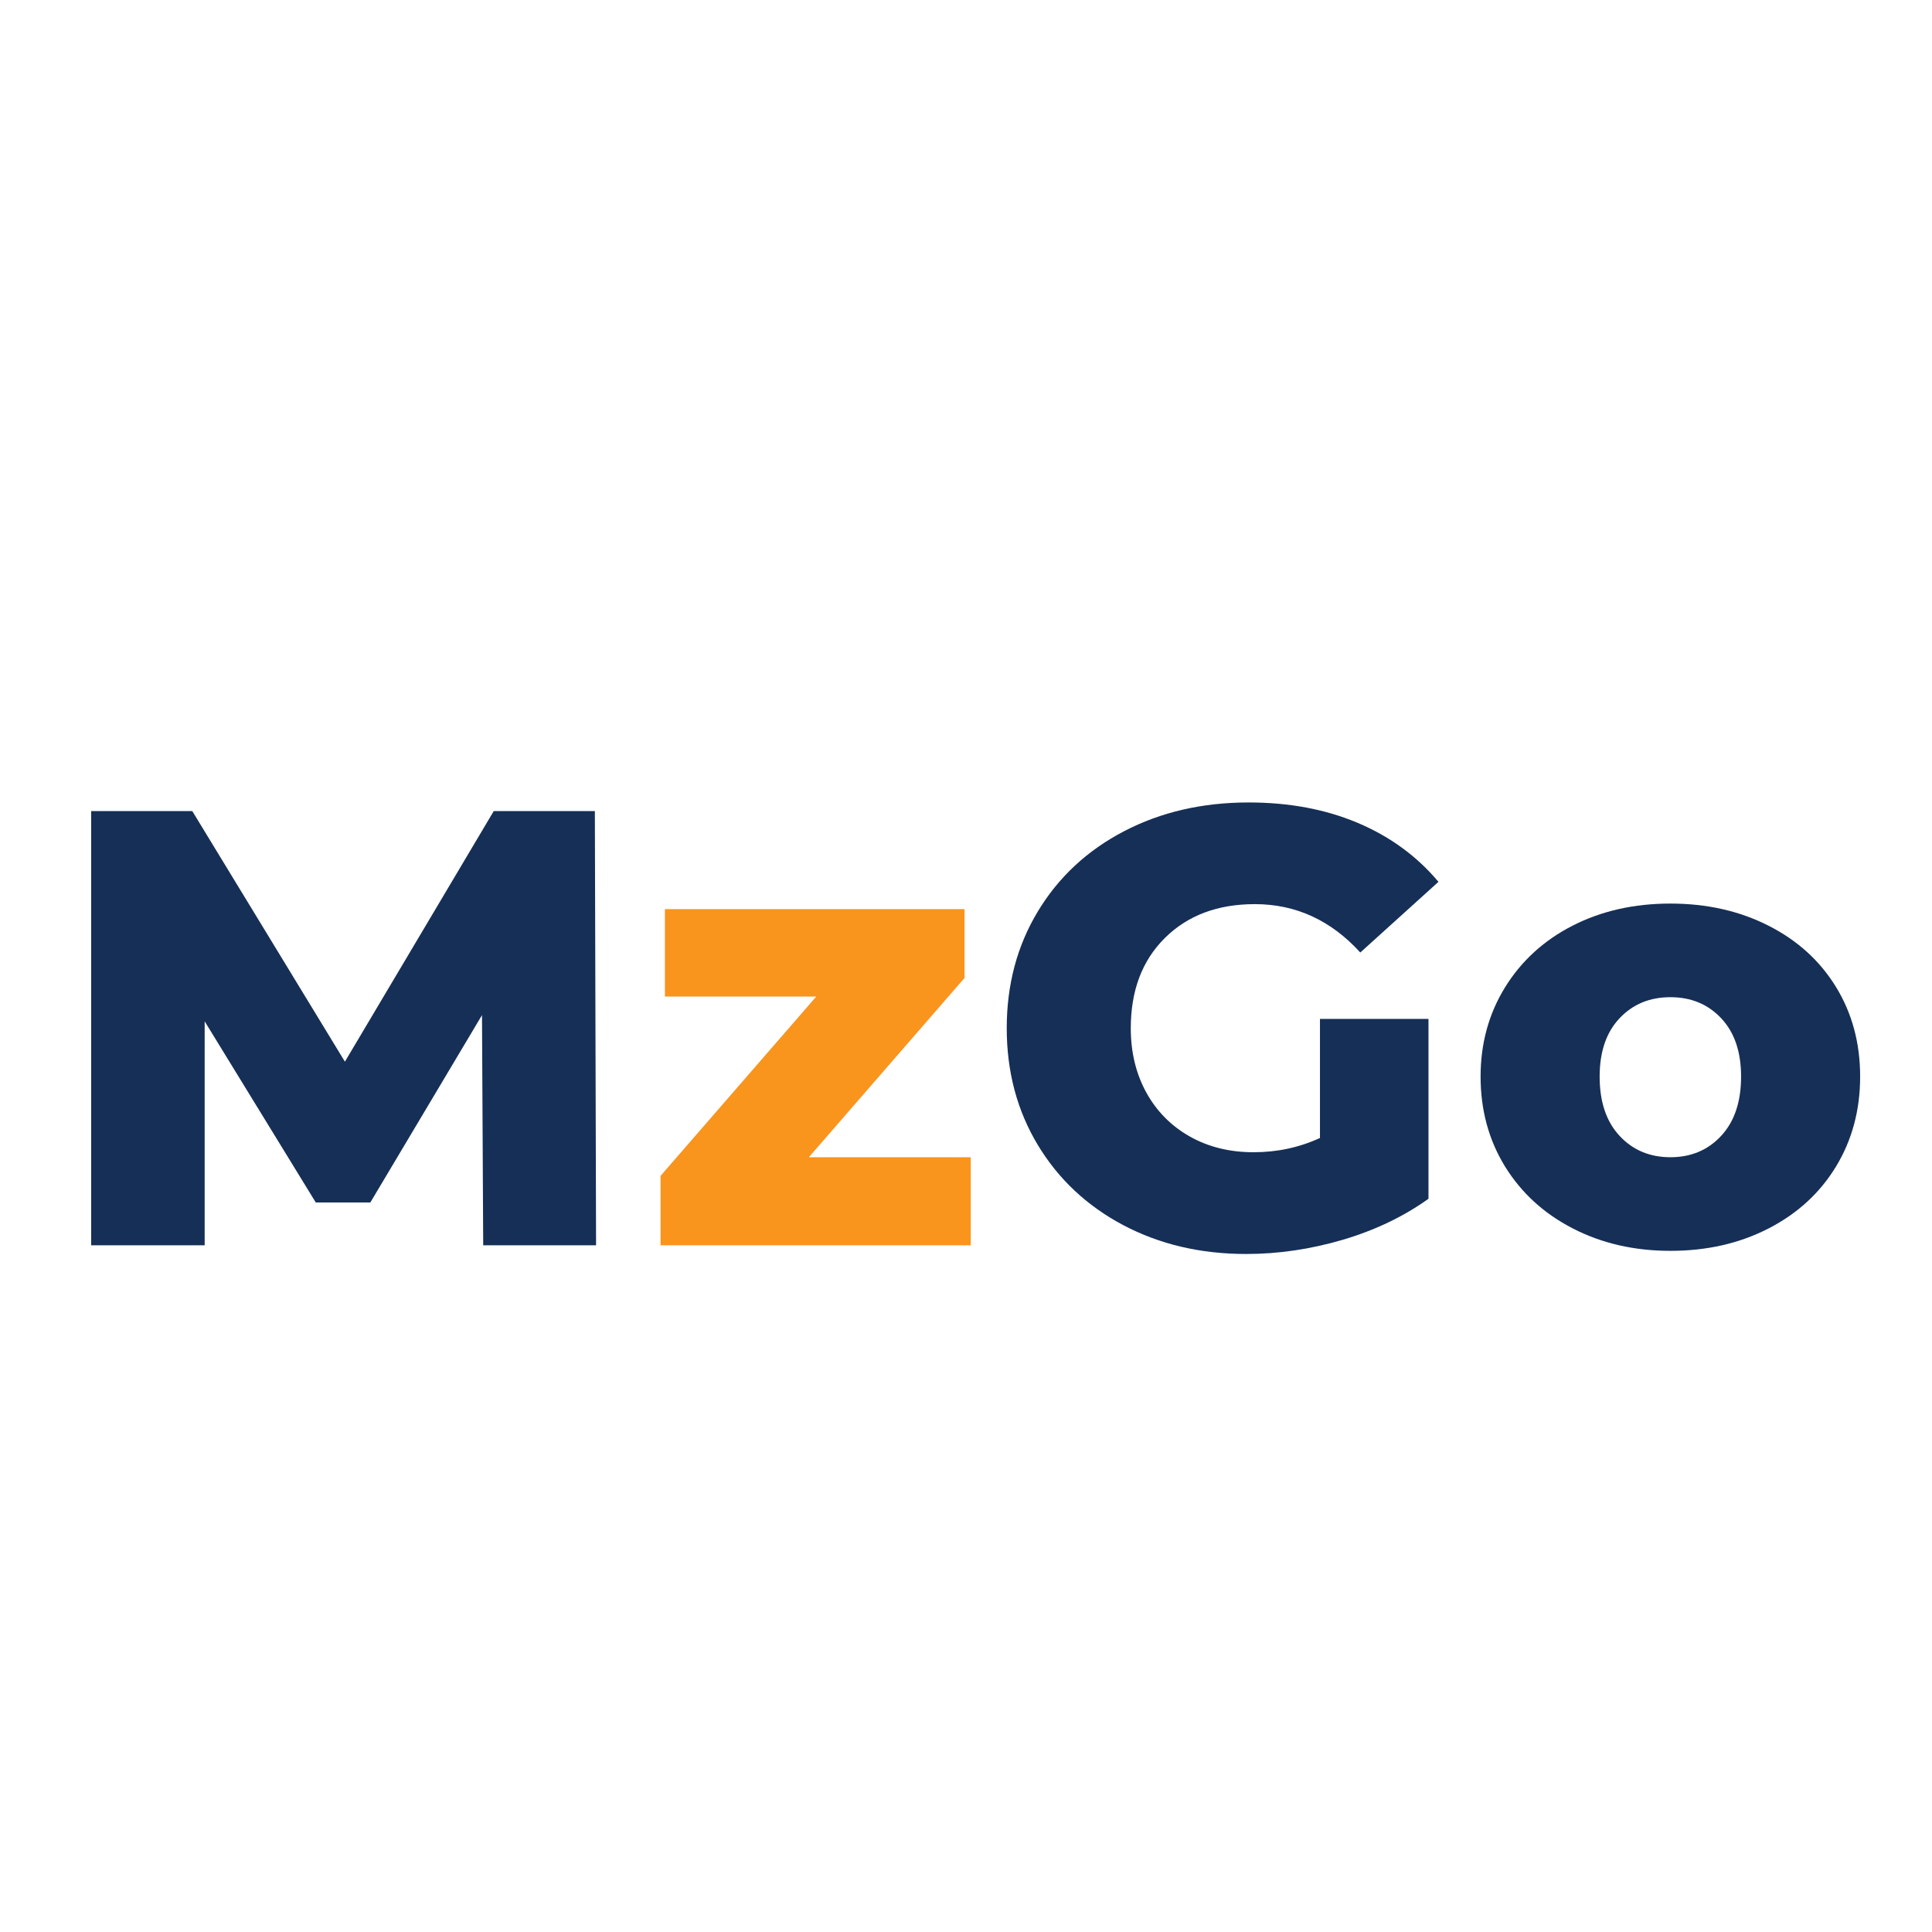 <svg xmlns="http://www.w3.org/2000/svg" xmlns:xlink="http://www.w3.org/1999/xlink" width="500" zoomAndPan="magnify" viewBox="0 0 375 375" height="500" preserveAspectRatio="xMidYMid meet" version="1.0"><defs><g/></defs><g fill="#162f56" fill-opacity="1"><g transform="translate(9.274, 241.71)"><g><path d="M 84.516 0 L 84.281 -44.672 L 62.609 -8.312 L 52.016 -8.312 L 30.453 -43.469 L 30.453 0 L 8.422 0 L 8.422 -84.281 L 28.047 -84.281 L 57.672 -35.641 L 86.562 -84.281 L 106.188 -84.281 L 106.422 0 Z M 84.516 0 "/></g></g></g><g fill="#f9941d" fill-opacity="1"><g transform="translate(124.247, 241.71)"><g><path d="M 64.172 -17.094 L 64.172 0 L 3.969 0 L 3.969 -13.484 L 34.188 -48.281 L 4.812 -48.281 L 4.812 -65.25 L 62.969 -65.25 L 62.969 -51.891 L 32.75 -17.094 Z M 64.172 -17.094 "/></g></g></g><g fill="#162f56" fill-opacity="1"><g transform="translate(191.313, 241.71)"><g><path d="M 64.891 -43.938 L 85.953 -43.938 L 85.953 -9.031 C 81.141 -5.582 75.602 -2.93 69.344 -1.078 C 63.082 0.766 56.82 1.688 50.562 1.688 C 41.738 1.688 33.789 -0.176 26.719 -3.906 C 19.656 -7.645 14.117 -12.844 10.109 -19.5 C 6.098 -26.164 4.094 -33.711 4.094 -42.141 C 4.094 -50.566 6.098 -58.109 10.109 -64.766 C 14.117 -71.43 19.695 -76.629 26.844 -80.359 C 33.988 -84.086 42.055 -85.953 51.047 -85.953 C 58.91 -85.953 65.973 -84.629 72.234 -81.984 C 78.492 -79.336 83.711 -75.523 87.891 -70.547 L 72.719 -56.828 C 67.02 -63.086 60.195 -66.219 52.25 -66.219 C 45.031 -66.219 39.211 -64.031 34.797 -59.656 C 30.379 -55.281 28.172 -49.441 28.172 -42.141 C 28.172 -37.484 29.172 -33.328 31.172 -29.672 C 33.18 -26.023 35.992 -23.176 39.609 -21.125 C 43.223 -19.082 47.359 -18.062 52.016 -18.062 C 56.586 -18.062 60.879 -18.984 64.891 -20.828 Z M 64.891 -43.938 "/></g></g></g><g fill="#162f56" fill-opacity="1"><g transform="translate(284.131, 241.71)"><g><path d="M 40.094 1.078 C 33.102 1.078 26.801 -0.363 21.188 -3.25 C 15.57 -6.133 11.176 -10.145 8 -15.281 C 4.832 -20.426 3.25 -26.25 3.25 -32.75 C 3.25 -39.164 4.832 -44.941 8 -50.078 C 11.176 -55.211 15.551 -59.203 21.125 -62.047 C 26.707 -64.898 33.031 -66.328 40.094 -66.328 C 47.156 -66.328 53.492 -64.898 59.109 -62.047 C 64.734 -59.203 69.109 -55.234 72.234 -50.141 C 75.359 -45.047 76.922 -39.25 76.922 -32.75 C 76.922 -26.25 75.359 -20.426 72.234 -15.281 C 69.109 -10.145 64.734 -6.133 59.109 -3.25 C 53.492 -0.363 47.156 1.078 40.094 1.078 Z M 40.094 -17.094 C 44.102 -17.094 47.391 -18.477 49.953 -21.25 C 52.523 -24.02 53.812 -27.852 53.812 -32.75 C 53.812 -37.562 52.523 -41.332 49.953 -44.062 C 47.391 -46.789 44.102 -48.156 40.094 -48.156 C 36.082 -48.156 32.789 -46.789 30.219 -44.062 C 27.645 -41.332 26.359 -37.562 26.359 -32.75 C 26.359 -27.852 27.645 -24.02 30.219 -21.25 C 32.789 -18.477 36.082 -17.094 40.094 -17.094 Z M 40.094 -17.094 "/></g></g></g></svg>